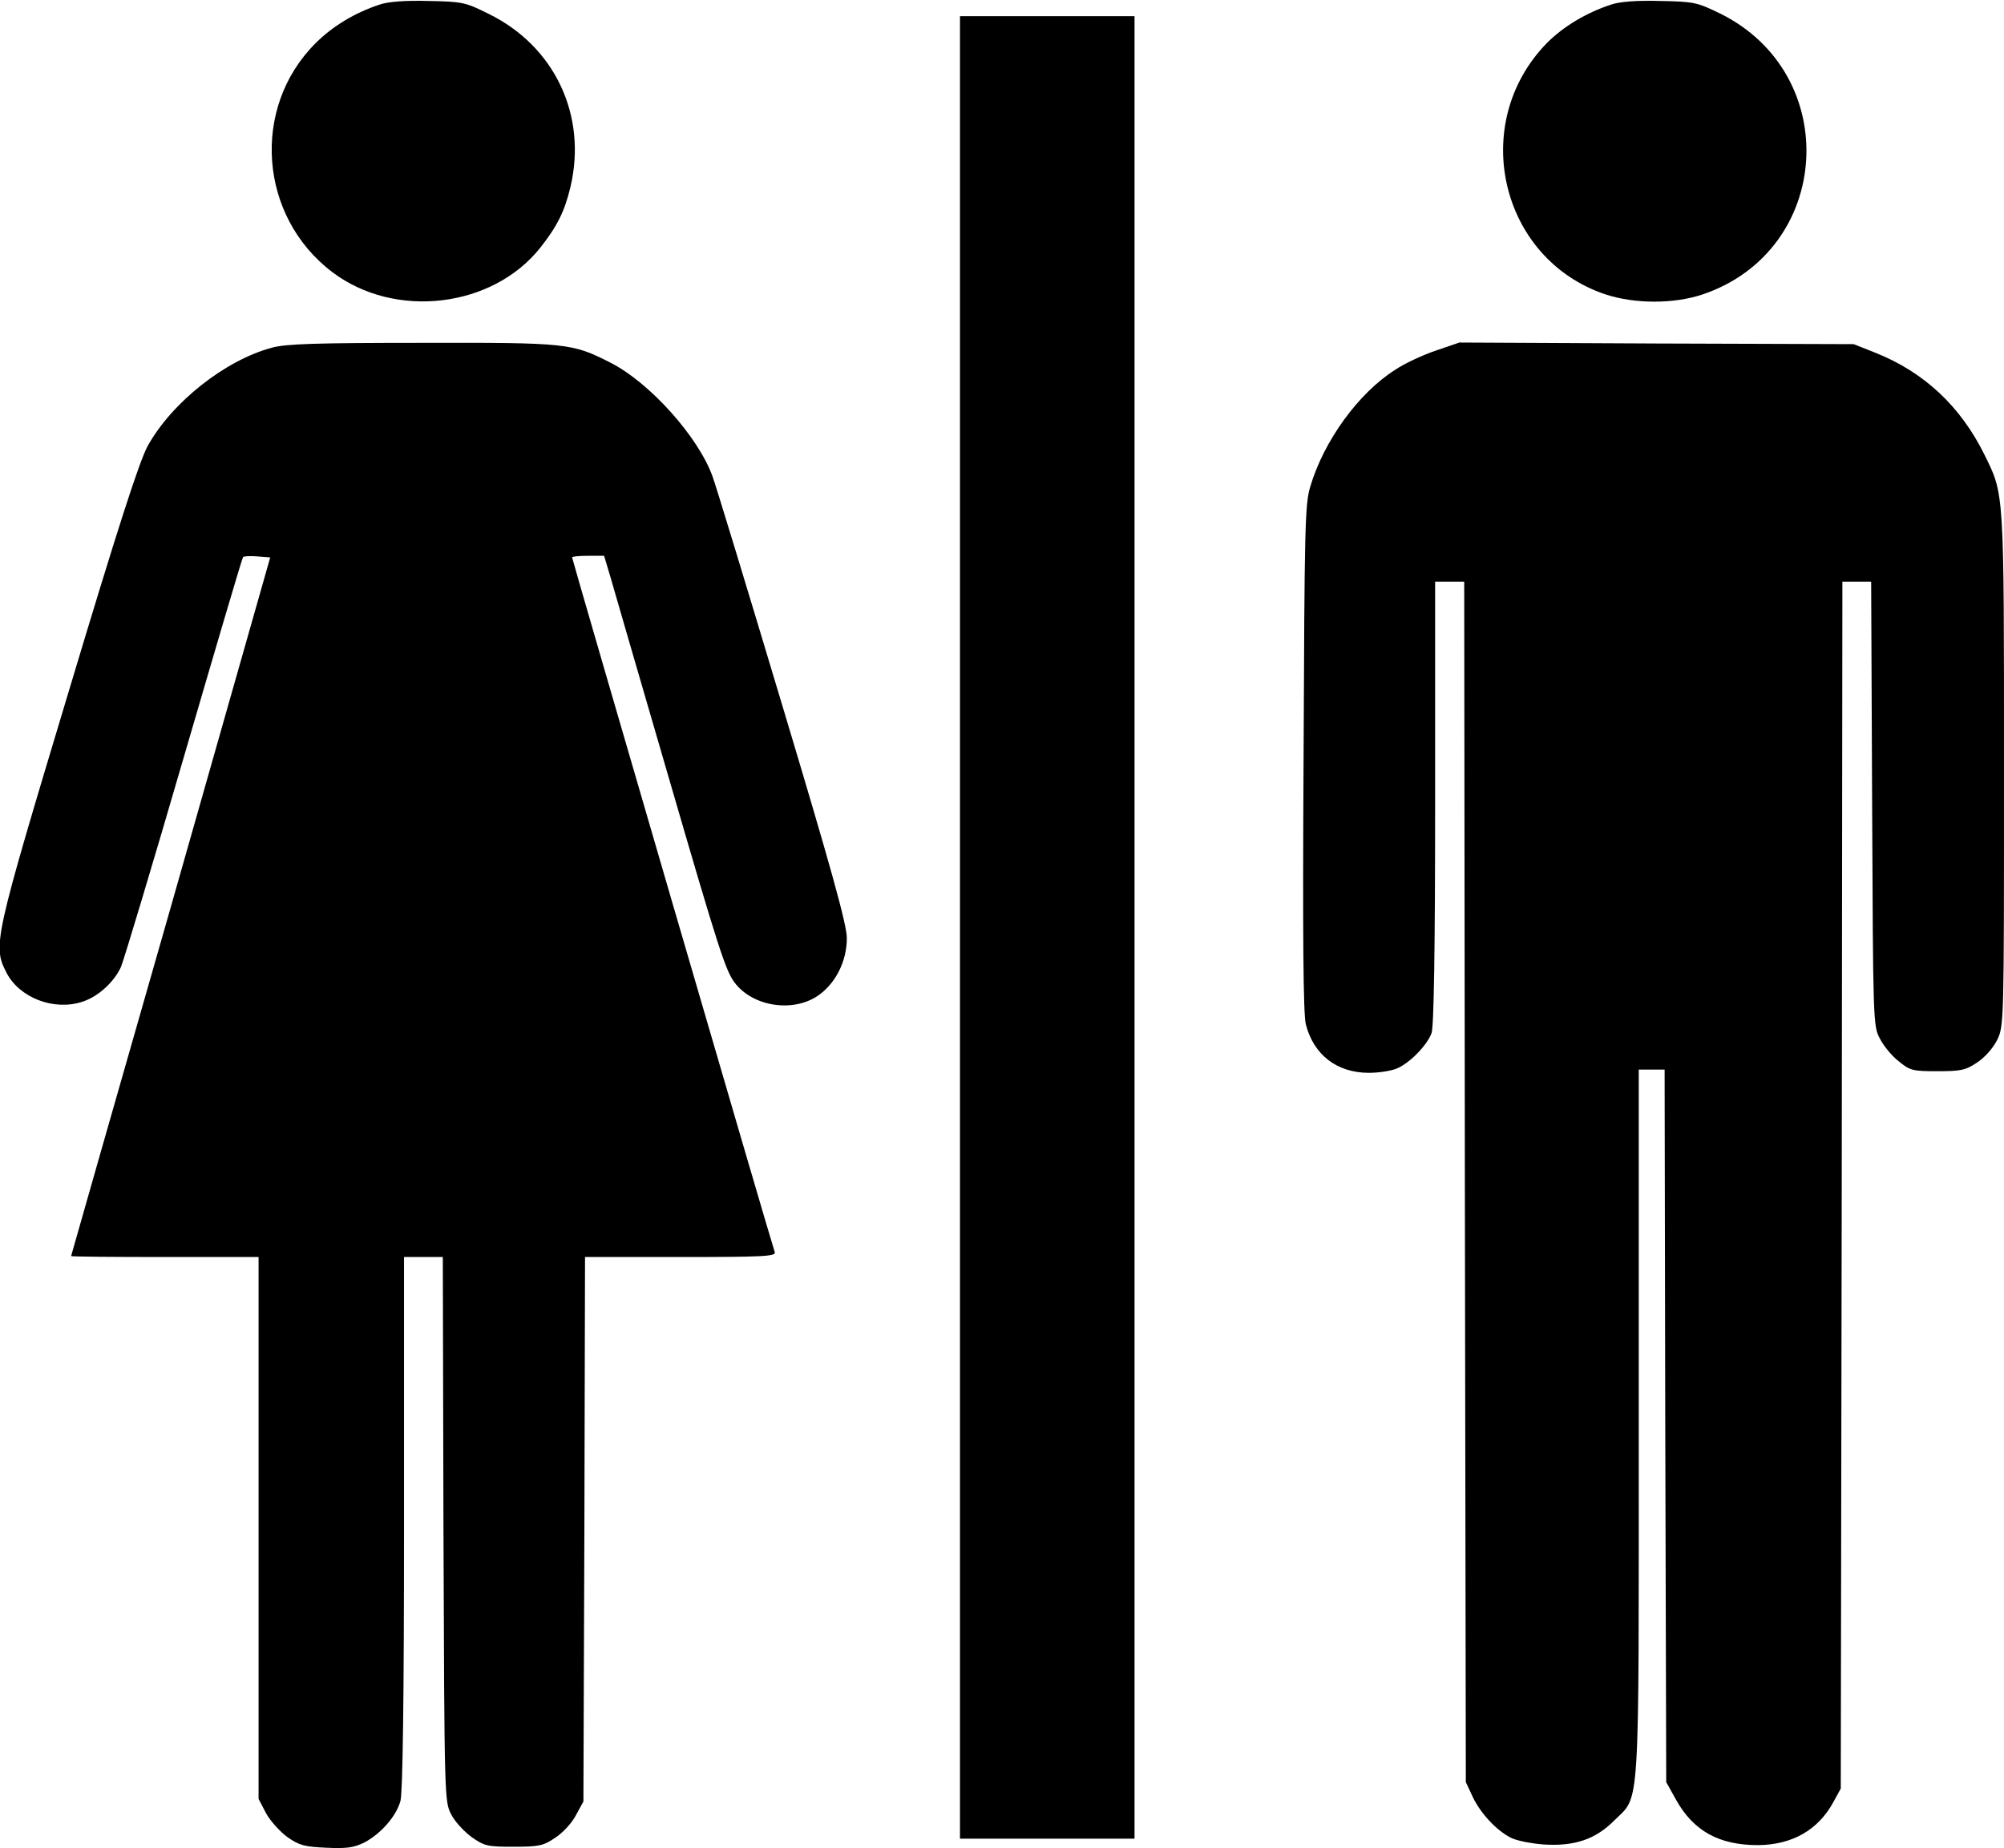 <?xml version="1.0" encoding="UTF-8" standalone="yes"?>
<svg version="1.0" xmlns="http://www.w3.org/2000/svg" width="620" height="572" viewBox="0 0 620 572" preserveAspectRatio="xMidYMid meet">
  <g transform="translate(0,572) scale(0.1,-0.1)" fill="#000000" stroke="none">
    <path d="M1175 5706 c-76 -25 -145 -66 -199 -120 -200 -200 -175 -536 52 -708
194 -147 496 -111 644 76 52 66 75 112 93 188 52 221 -49 435 -253 535 -72 36
-81 38 -186 40 -71 2 -125 -2 -151 -11z"/>
    <path d="M4985 5706 c-77 -25 -150 -69 -200 -120 -242 -249 -144 -668 182
-777 91 -30 212 -30 301 0 401 136 434 681 54 869 -72 35 -81 37 -186 39 -71
2 -125 -2 -151 -11z"/>
    <path d="M2970 2850 l0 -2820 270 0 270 0 0 2820 0 2820 -270 0 -270 0 0
-2820z"/>
    <path d="M841 4644 c-145 -39 -309 -169 -384 -304 -26 -48 -90 -245 -246 -765
-230 -765 -234 -781 -191 -865 40 -78 147 -119 235 -90 49 16 97 60 119 107 9
21 97 314 195 651 98 336 180 615 183 618 3 3 24 4 45 2 l39 -3 -307 -1080
c-170 -594 -309 -1081 -309 -1082 0 -2 131 -3 290 -3 l290 0 0 -838 0 -839 23
-44 c13 -24 43 -57 66 -74 37 -26 53 -30 120 -33 63 -3 85 0 118 16 51 27 99
81 112 129 7 25 11 317 11 861 l0 822 60 0 60 0 2 -842 c3 -833 3 -843 24
-883 11 -22 40 -53 63 -70 40 -28 49 -30 130 -30 79 0 92 3 129 28 23 15 52
46 64 70 l23 42 3 843 2 842 296 0 c256 0 295 2 291 15 -8 20 -627 2144 -627
2150 0 3 22 5 50 5 l49 0 20 -67 c11 -38 92 -318 181 -623 154 -530 175 -594
203 -631 55 -73 177 -93 255 -42 56 37 92 107 92 180 0 41 -48 215 -200 721
-110 367 -207 686 -216 709 -45 123 -195 290 -316 351 -118 60 -132 62 -583
61 -325 0 -421 -3 -464 -15z"/>
    <path d="M4442 4635 c-41 -14 -97 -40 -125 -59 -114 -72 -221 -220 -263 -361
-17 -55 -18 -126 -21 -840 -3 -554 -1 -793 7 -825 24 -94 96 -150 195 -150 31
0 70 6 88 14 39 17 92 71 106 109 7 19 11 254 11 713 l0 684 45 0 45 0 2
-1857 3 -1858 21 -45 c24 -51 73 -104 118 -127 17 -9 63 -18 102 -21 96 -6
160 16 218 74 81 81 76 0 76 1231 l0 1093 40 0 40 0 2 -1102 3 -1103 30 -54
c54 -97 133 -141 254 -141 106 1 187 47 234 135 l22 40 3 1868 2 1867 45 0 44
0 3 -687 c3 -674 3 -689 24 -727 11 -22 37 -54 58 -70 35 -29 43 -31 120 -31
73 0 87 3 123 27 24 16 49 44 62 70 21 44 21 50 21 837 0 871 1 849 -61 975
-74 149 -186 254 -336 314 l-68 27 -610 2 -610 3 -73 -25z"/>
  </g>
</svg>